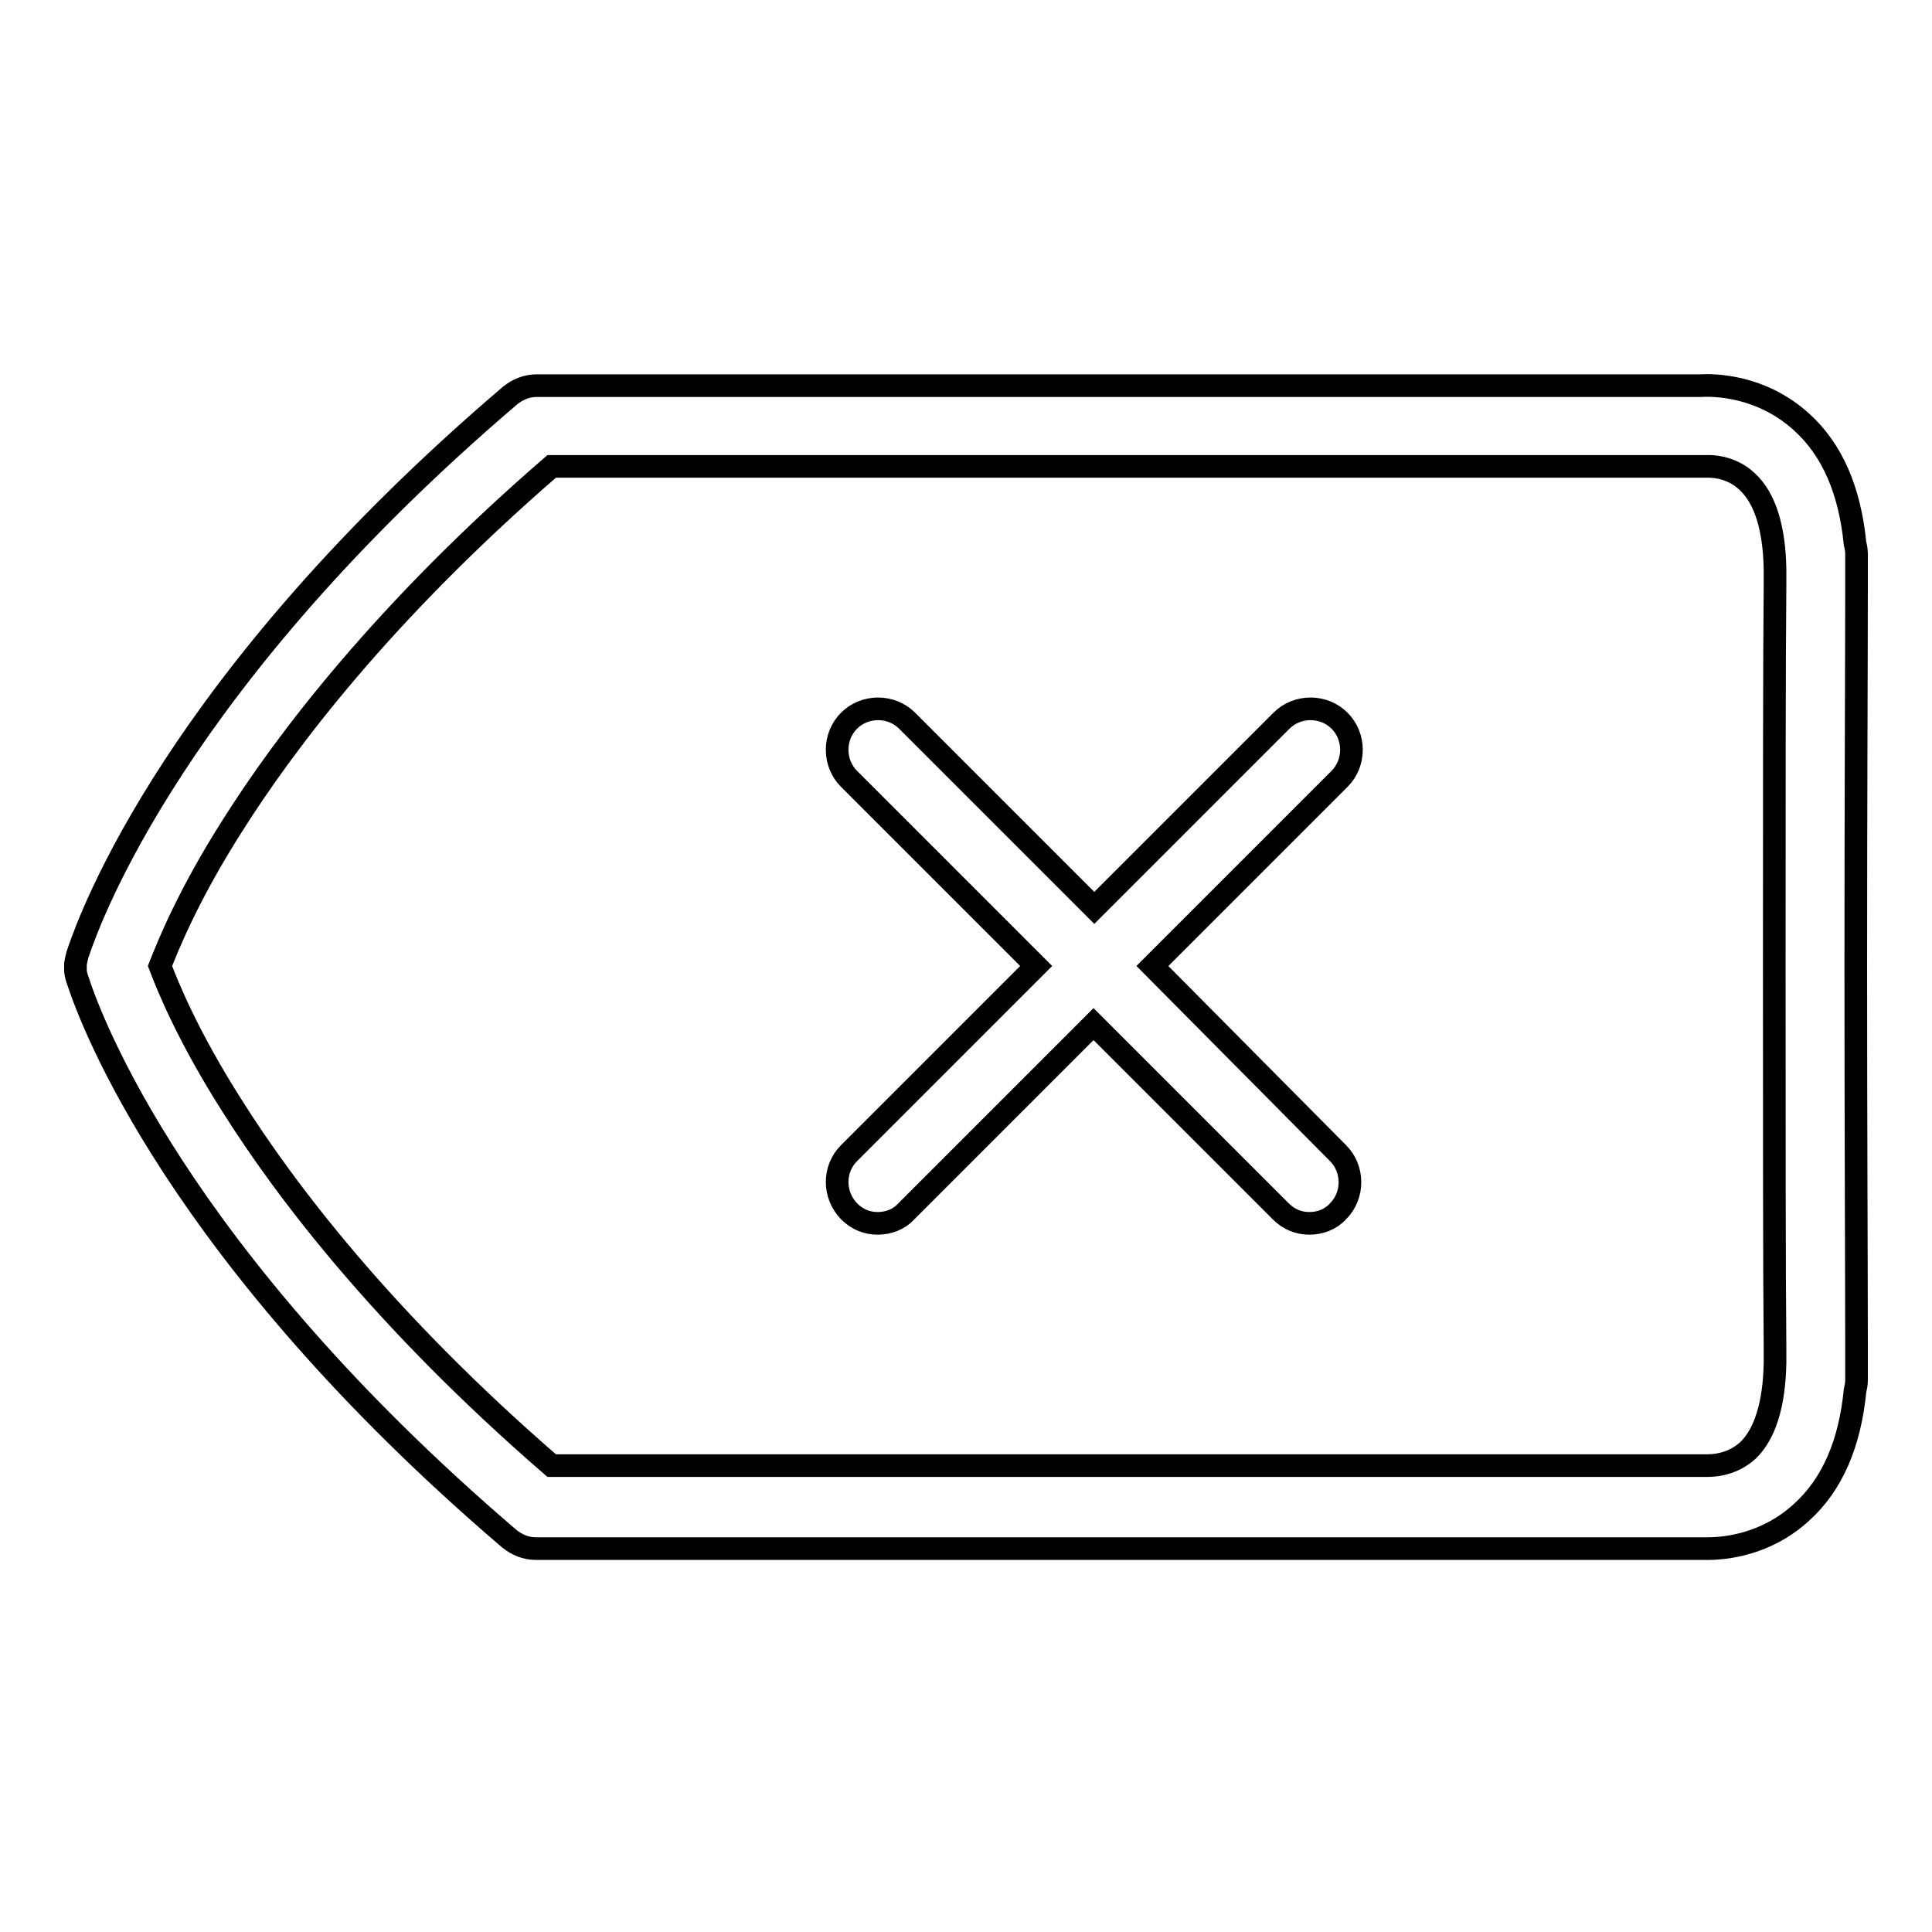 <?xml version="1.0" encoding="utf-8"?>
<!-- Svg Vector Icons : http://www.onlinewebfonts.com/icon -->
<!DOCTYPE svg PUBLIC "-//W3C//DTD SVG 1.1//EN" "http://www.w3.org/Graphics/SVG/1.1/DTD/svg11.dtd">
<svg version="1.1" xmlns="http://www.w3.org/2000/svg" xmlns:xlink="http://www.w3.org/1999/xlink" x="0px" y="0px" viewBox="0 0 256 256" enable-background="new 0 0 256 256" xml:space="preserve">
<g> <path stroke-width="3" fill-opacity="0" stroke="#000000"  d="M246,180.4c0-0.4,0-0.8,0-1.3c0-0.2,0-0.5,0-0.7c0-8.7-0.1-29.5-0.1-50.4c0-20.9,0.1-41.7,0.1-50.4 c0-0.3,0-0.5,0-0.7c0-0.4,0-0.9,0-1.3c0-1.4,0-2.2,0-2.2c0-0.5-0.1-1-0.2-1.4c-0.7-7-3-12.4-7.1-16.1c-5.4-4.9-11.7-4.9-13.4-4.8 H71.1c-1.3,0-2.5,0.5-3.5,1.3c-44.3,37.8-55.6,69-57.2,73.7c-0.2,0.5-0.3,1.1-0.4,1.6c0,0,0,0,0,0c0,0.1,0,0.2,0,0.4 c0,0.1,0,0.2,0,0.4c0,0,0,0,0,0c0,0.6,0.2,1.1,0.4,1.7c1.6,4.8,12.9,35.9,57.1,73.7c1,0.8,2.2,1.3,3.5,1.3h154.3c0.2,0,0.5,0,0.9,0 c2.4,0,7.8-0.5,12.5-4.8c4.1-3.7,6.4-9.1,7.1-16.1c0.1-0.5,0.2-0.9,0.2-1.4C246,182.6,246,181.8,246,180.4z M226.1,194.2 c-0.2,0-0.3,0-0.5,0H73.1c-22.3-19.3-35.3-36.5-42.3-47.6c-5.8-9.1-8.5-15.7-9.6-18.6c1.1-2.8,3.8-9.5,9.6-18.6 c7-11.1,20-28.3,42.3-47.6h152.5c0.2,0,0.4,0,0.6,0c0,0,3-0.2,5.3,2c2.4,2.2,3.6,6.2,3.7,11.6c0,0.6,0,1.3,0,2.1 c-0.1,9.8-0.1,30.2-0.1,50.5c0,20.3,0,40.7,0.1,50.5c0,0.8,0,1.5,0,2.1c-0.1,5.4-1.3,9.4-3.6,11.6 C229.3,194.3,226.5,194.2,226.1,194.2z M152.7,128l24.8-24.8c2.1-2.1,2.1-5.6,0-7.7c-2.1-2.1-5.6-2.1-7.7,0l-24.8,24.8l-24.8-24.8 c-2.1-2.1-5.6-2.1-7.7,0c-2.1,2.1-2.1,5.6,0,7.7l24.8,24.8l-24.8,24.8c-2.1,2.1-2.1,5.5,0,7.7c1.1,1.1,2.4,1.6,3.8,1.6 s2.8-0.5,3.8-1.6l24.8-24.8l24.8,24.8c1.1,1.1,2.4,1.6,3.8,1.6c1.4,0,2.8-0.5,3.8-1.6c2.1-2.1,2.1-5.6,0-7.7L152.7,128z"/></g>
</svg>